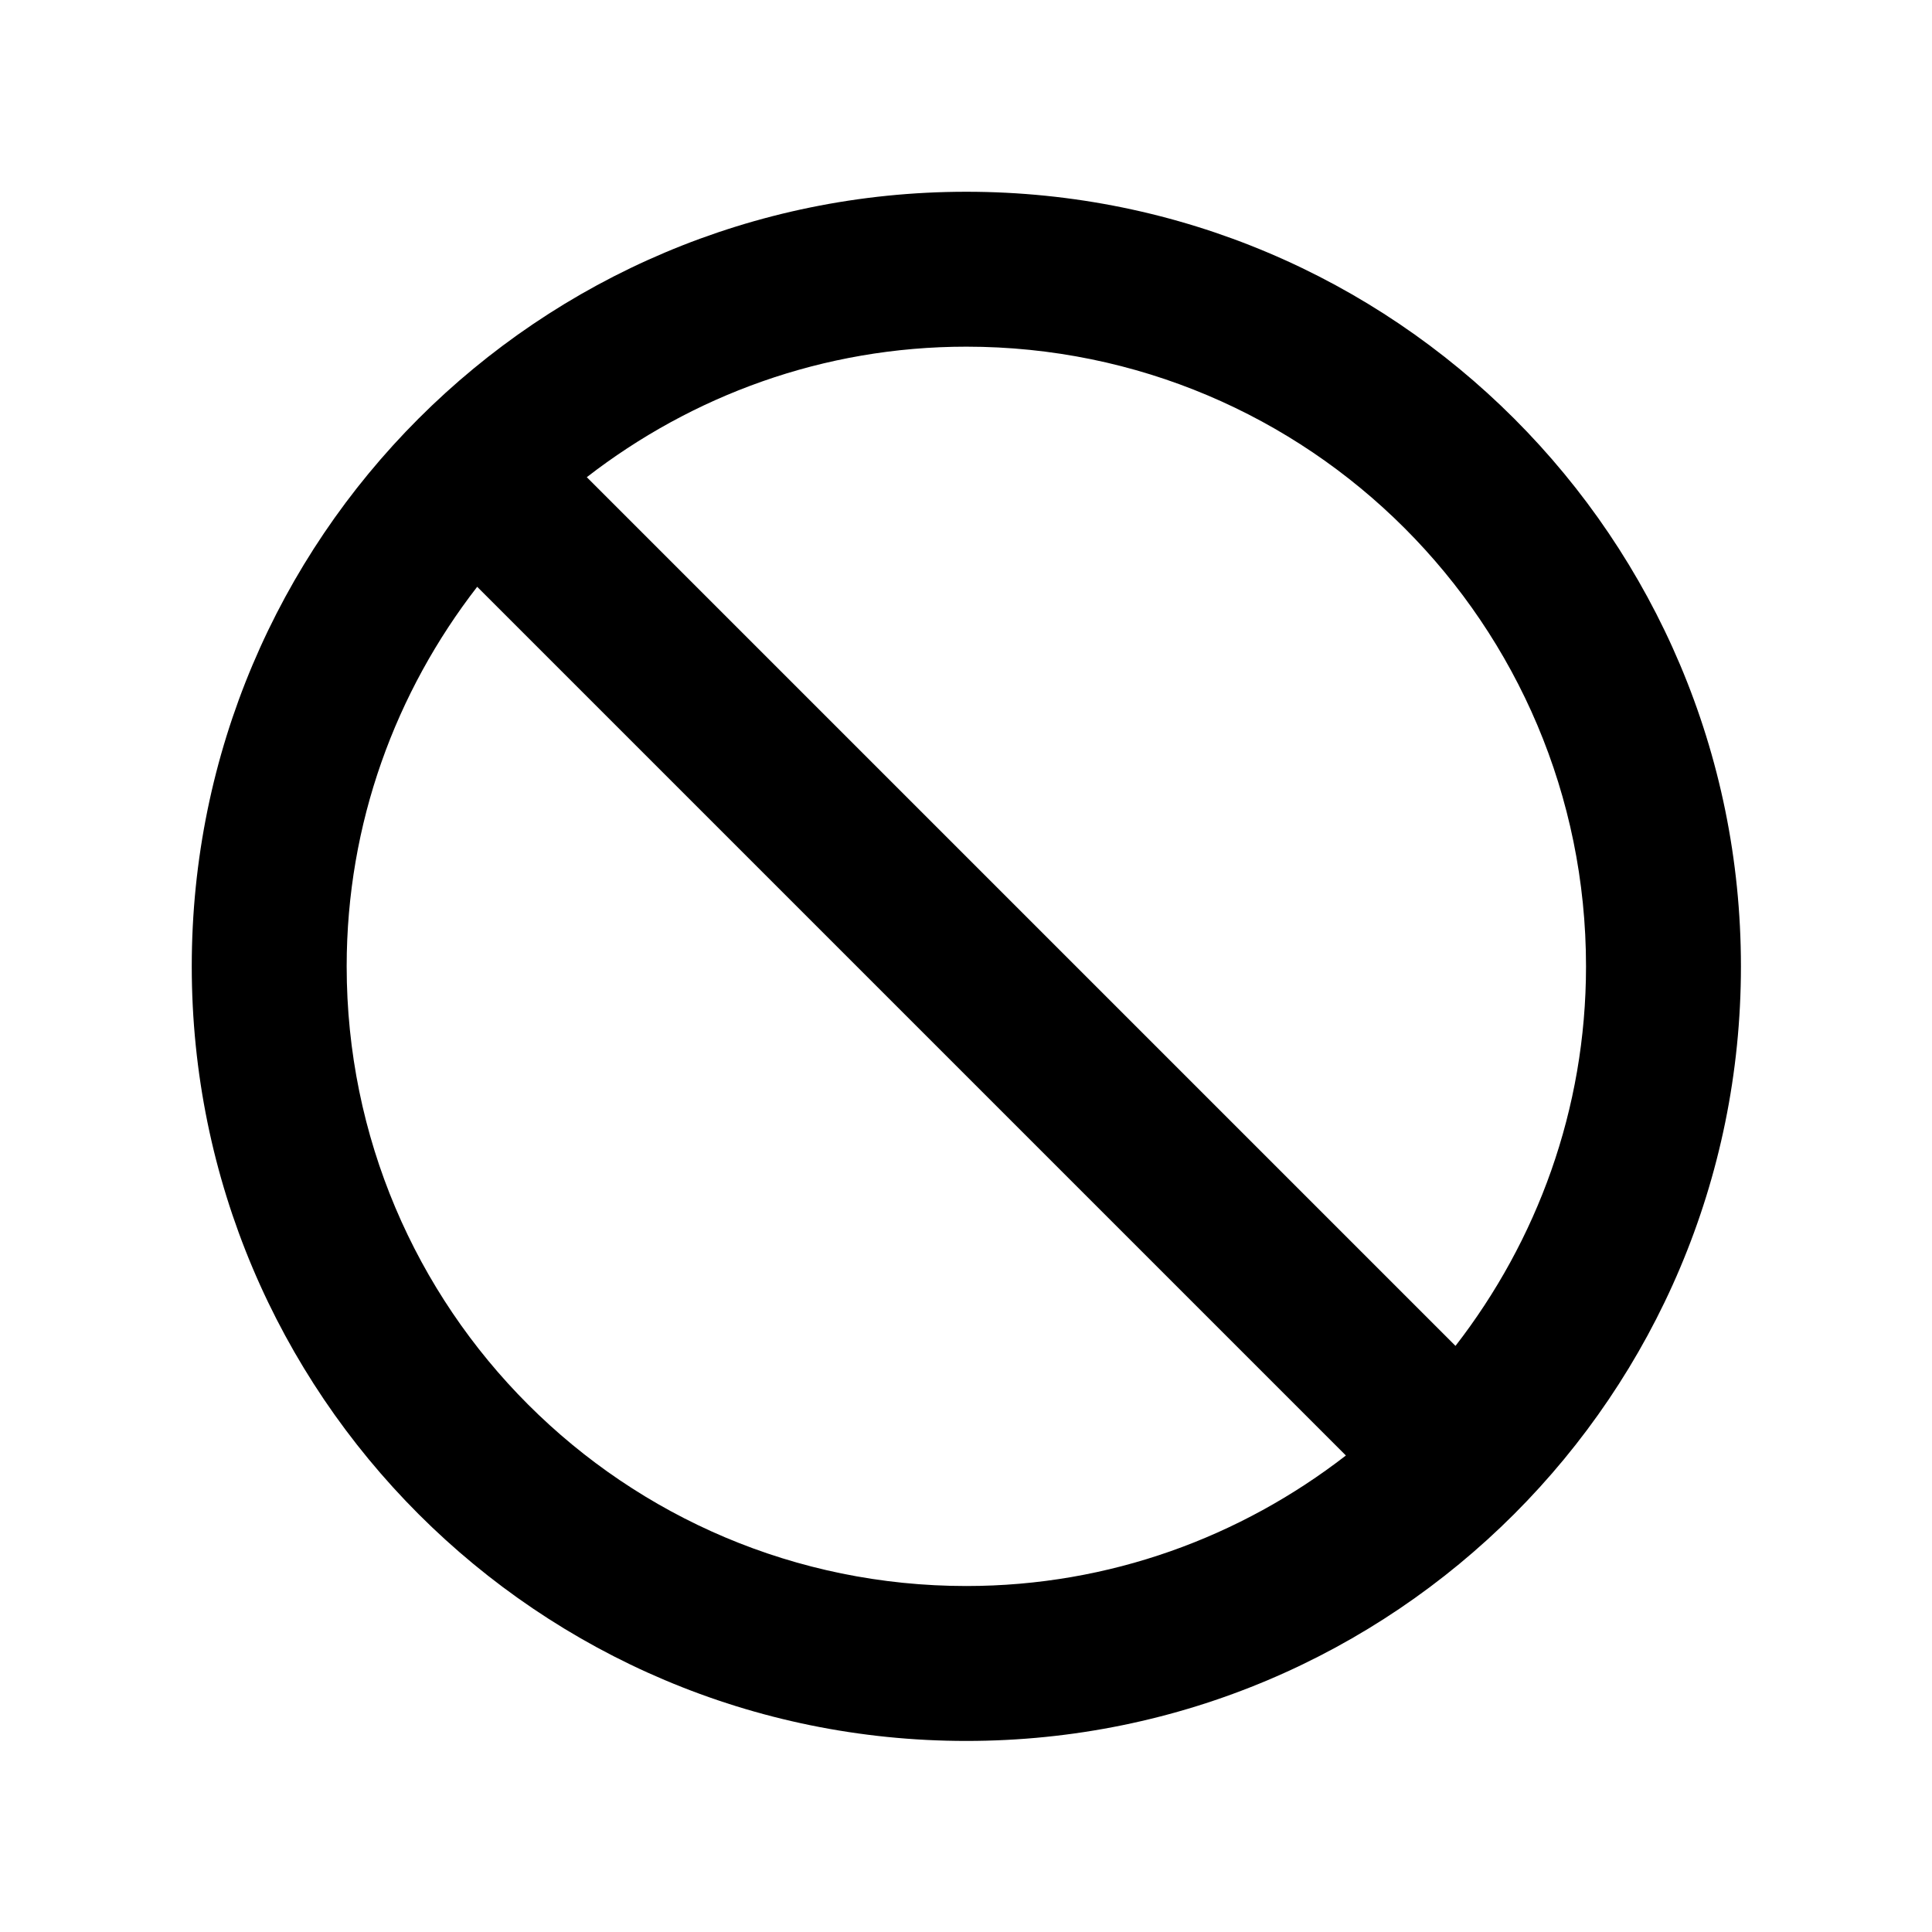 <?xml version="1.0" encoding="UTF-8"?> <svg xmlns="http://www.w3.org/2000/svg" xmlns:xlink="http://www.w3.org/1999/xlink" width="1080" zoomAndPan="magnify" viewBox="0 0 810 810" height="1080" preserveAspectRatio="xMidYMid meet" version="1.0"><defs><clipPath id="feedbb52df"><path d="M 80.395 80.395 L 729.895 80.395 L 729.895 729.895 L 80.395 729.895 Z M 80.395 80.395 " clip-rule="nonzero"></path></clipPath></defs><rect x="-81" width="972" fill="#ffffff" y="-81" height="972" fill-opacity="1"></rect><rect x="-81" width="972" fill="#ffffff" y="-81" height="972" fill-opacity="1"></rect><g clip-path="url(#feedbb52df)"><path fill="#000000" d="M 405.145 80.395 C 225.719 80.395 80.395 225.719 80.395 405.145 C 80.395 584.566 225.719 729.895 405.145 729.895 C 584.566 729.895 729.895 584.566 729.895 405.145 C 729.895 225.719 584.566 80.395 405.145 80.395 Z M 405.145 664.945 C 261.605 664.945 145.344 548.684 145.344 405.145 C 145.344 345.066 165.965 290.02 200.062 246.016 L 564.27 610.223 C 520.27 644.32 465.223 664.945 405.145 664.945 Z M 610.223 564.27 L 246.016 200.062 C 290.02 165.965 345.066 145.344 405.145 145.344 C 548.684 145.344 664.945 261.605 664.945 405.145 C 664.945 465.223 644.32 520.27 610.223 564.27 Z M 610.223 564.27 " fill-opacity="1" fill-rule="nonzero"></path></g></svg> 